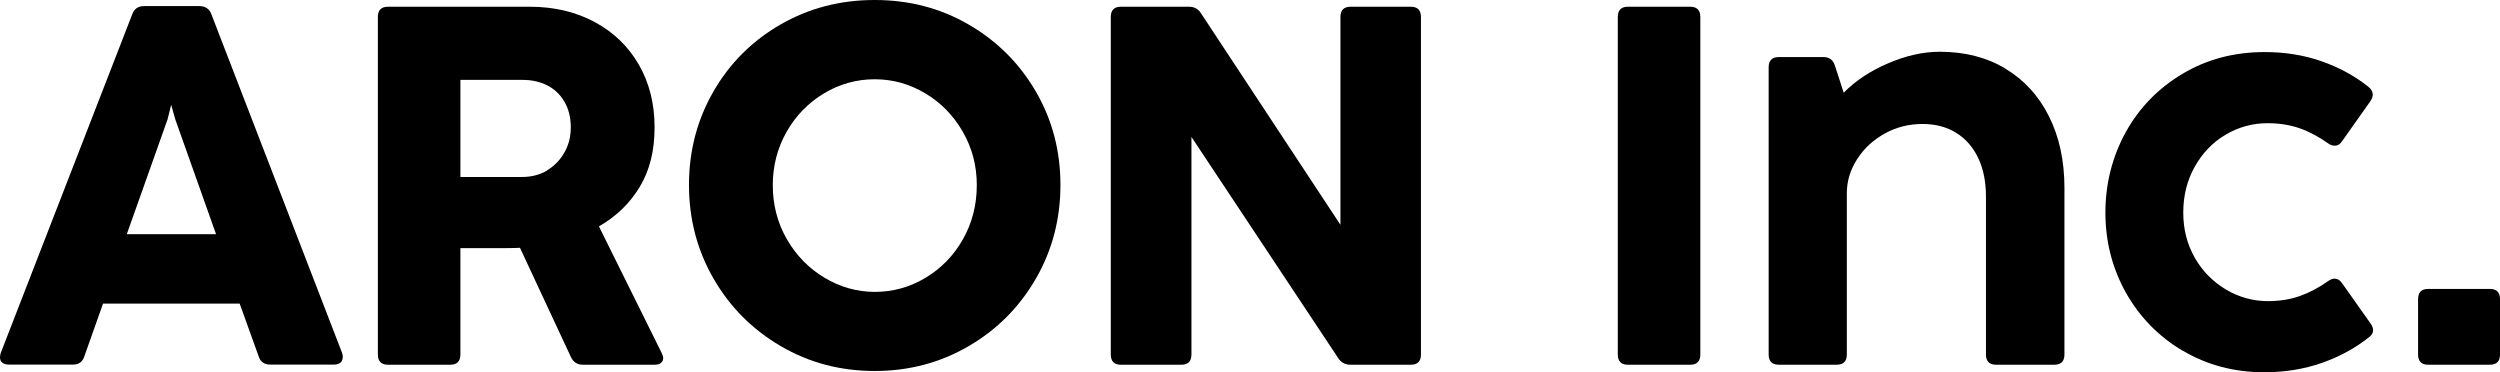 <?xml version="1.0" encoding="UTF-8"?>
<svg id="_レイヤー_2" data-name="レイヤー_2" xmlns="http://www.w3.org/2000/svg" width="159.91" height="23.82" viewBox="0 0 159.91 23.82">
  <g id="navigation">
    <g>
      <path d="M21.92,22.85c0,.15-.05.27-.15.35s-.23.12-.41.12h-4.09c-.37,0-.62-.18-.73-.54l-1.21-3.36H6.59l-1.19,3.36c-.11.36-.35.54-.73.54H.57c-.17,0-.31-.04-.42-.12s-.15-.2-.15-.35c0-.09.02-.18.05-.28L8.46.91c.13-.35.38-.52.75-.52h3.54c.38,0,.64.17.77.52l8.36,21.66c.03.1.05.19.05.28ZM13.82,14.98l-2.61-7.35-.26-.93-.23.93-2.61,7.35h5.7Z"/>
      <path d="M24.17,22.67V1.08c0-.43.22-.65.65-.65h9.06c1.56,0,2.95.33,4.16.98,1.21.65,2.15,1.56,2.82,2.72.67,1.16,1.01,2.5,1.01,4.01s-.31,2.74-.94,3.8c-.63,1.05-1.5,1.9-2.62,2.54l4.01,8.09c.06.13.1.24.1.34,0,.13-.05.23-.15.31-.1.08-.24.11-.42.11h-4.56c-.36,0-.61-.16-.77-.49l-3.26-6.99c-.2.01-.48.02-.86.02h-2.95v6.81c0,.43-.22.65-.65.65h-3.98c-.43,0-.65-.22-.65-.65ZM35,10.89c.47-.28.84-.67,1.11-1.15.27-.48.4-1.01.4-1.59,0-.64-.14-1.19-.41-1.65-.27-.46-.64-.81-1.1-1.04-.46-.23-.98-.35-1.56-.35h-3.99v6.21h3.95c.6,0,1.13-.14,1.61-.42Z"/>
      <path d="M49.94,22.14c-1.81-1.06-3.25-2.5-4.3-4.32-1.05-1.82-1.57-3.82-1.57-5.99s.52-4.16,1.56-5.97c1.04-1.81,2.47-3.24,4.29-4.29s3.83-1.57,6.03-1.57,4.2.52,6.01,1.57,3.25,2.48,4.3,4.29c1.05,1.81,1.57,3.8,1.57,5.97s-.52,4.17-1.57,5.99c-1.05,1.82-2.48,3.26-4.3,4.32s-3.82,1.59-6.01,1.59-4.2-.53-6.01-1.59ZM59.2,17.77c1-.6,1.8-1.42,2.39-2.46.59-1.04.89-2.2.89-3.46s-.3-2.39-.9-3.43c-.6-1.04-1.4-1.86-2.4-2.45-1-.6-2.08-.9-3.23-.9s-2.24.3-3.24.9-1.8,1.42-2.39,2.45c-.59,1.04-.89,2.18-.89,3.43s.3,2.41.9,3.45c.6,1.04,1.4,1.86,2.4,2.46,1,.6,2.08.91,3.23.91s2.24-.3,3.24-.9Z"/>
      <path d="M75.55,23.33h-3.85c-.43,0-.65-.22-.65-.65V1.08c0-.43.22-.65.65-.65h4.34c.35,0,.61.14.78.42l8.92,13.53V1.08c0-.43.22-.65.65-.65h3.85c.43,0,.65.22.65.65v21.6c0,.43-.22.65-.65.65h-3.86c-.34,0-.6-.14-.78-.42l-9.39-14.15v13.92c0,.43-.22.65-.65.65Z"/>
      <path d="M108.11,23.33h-3.98c-.43,0-.65-.22-.65-.65V1.08c0-.43.22-.65.65-.65h3.98c.43,0,.65.22.65.65v21.6c0,.43-.22.65-.65.65Z"/>
      <path d="M128.27,4.39c1.2.72,2.13,1.73,2.79,3.05s.99,2.84.99,4.58v10.66c0,.43-.22.65-.65.65h-3.72c-.43,0-.65-.22-.65-.65v-10.11c0-.93-.16-1.75-.49-2.45s-.8-1.24-1.41-1.62c-.61-.38-1.33-.57-2.16-.57-.87,0-1.67.2-2.41.61-.74.41-1.33.95-1.77,1.64-.44.68-.66,1.41-.66,2.18v10.32c0,.43-.22.65-.65.65h-3.7c-.43,0-.65-.22-.65-.65V4.3c0-.43.22-.65.65-.65h2.85c.37,0,.61.17.73.52l.57,1.76c.75-.76,1.69-1.39,2.84-1.88,1.14-.49,2.24-.74,3.31-.74,1.6,0,3,.36,4.2,1.08Z"/>
      <path d="M139.62,22.44c-1.55-.92-2.76-2.16-3.64-3.72-.87-1.56-1.31-3.27-1.31-5.12s.44-3.59,1.31-5.16c.87-1.57,2.09-2.81,3.64-3.73s3.29-1.38,5.24-1.38c1.28,0,2.49.19,3.61.58,1.12.39,2.13.93,3.02,1.64.19.15.28.32.28.51,0,.12-.05.26-.15.41l-1.81,2.56c-.13.2-.29.29-.47.29-.14,0-.29-.05-.44-.16-.58-.41-1.17-.73-1.79-.95-.62-.22-1.31-.33-2.07-.33-.97,0-1.86.25-2.69.74-.83.49-1.48,1.18-1.97,2.05-.49.88-.73,1.85-.73,2.93s.25,2.03.74,2.89c.49.86,1.16,1.53,1.99,2.03.83.49,1.73.74,2.68.74.76,0,1.45-.11,2.06-.33.61-.22,1.21-.53,1.79-.95.16-.11.3-.16.42-.16.18,0,.35.1.49.31l1.81,2.56c.11.15.16.3.16.44s-.06.27-.2.39c-.9.73-1.93,1.29-3.07,1.69s-2.38.6-3.69.6c-1.92,0-3.66-.46-5.21-1.38Z"/>
      <path d="M159.26,23.33h-3.94c-.43,0-.65-.22-.65-.65v-3.55c0-.43.22-.65.65-.65h3.94c.43,0,.65.22.65.65v3.55c0,.43-.22.65-.65.65Z"/>
    </g>
  </g>
</svg>